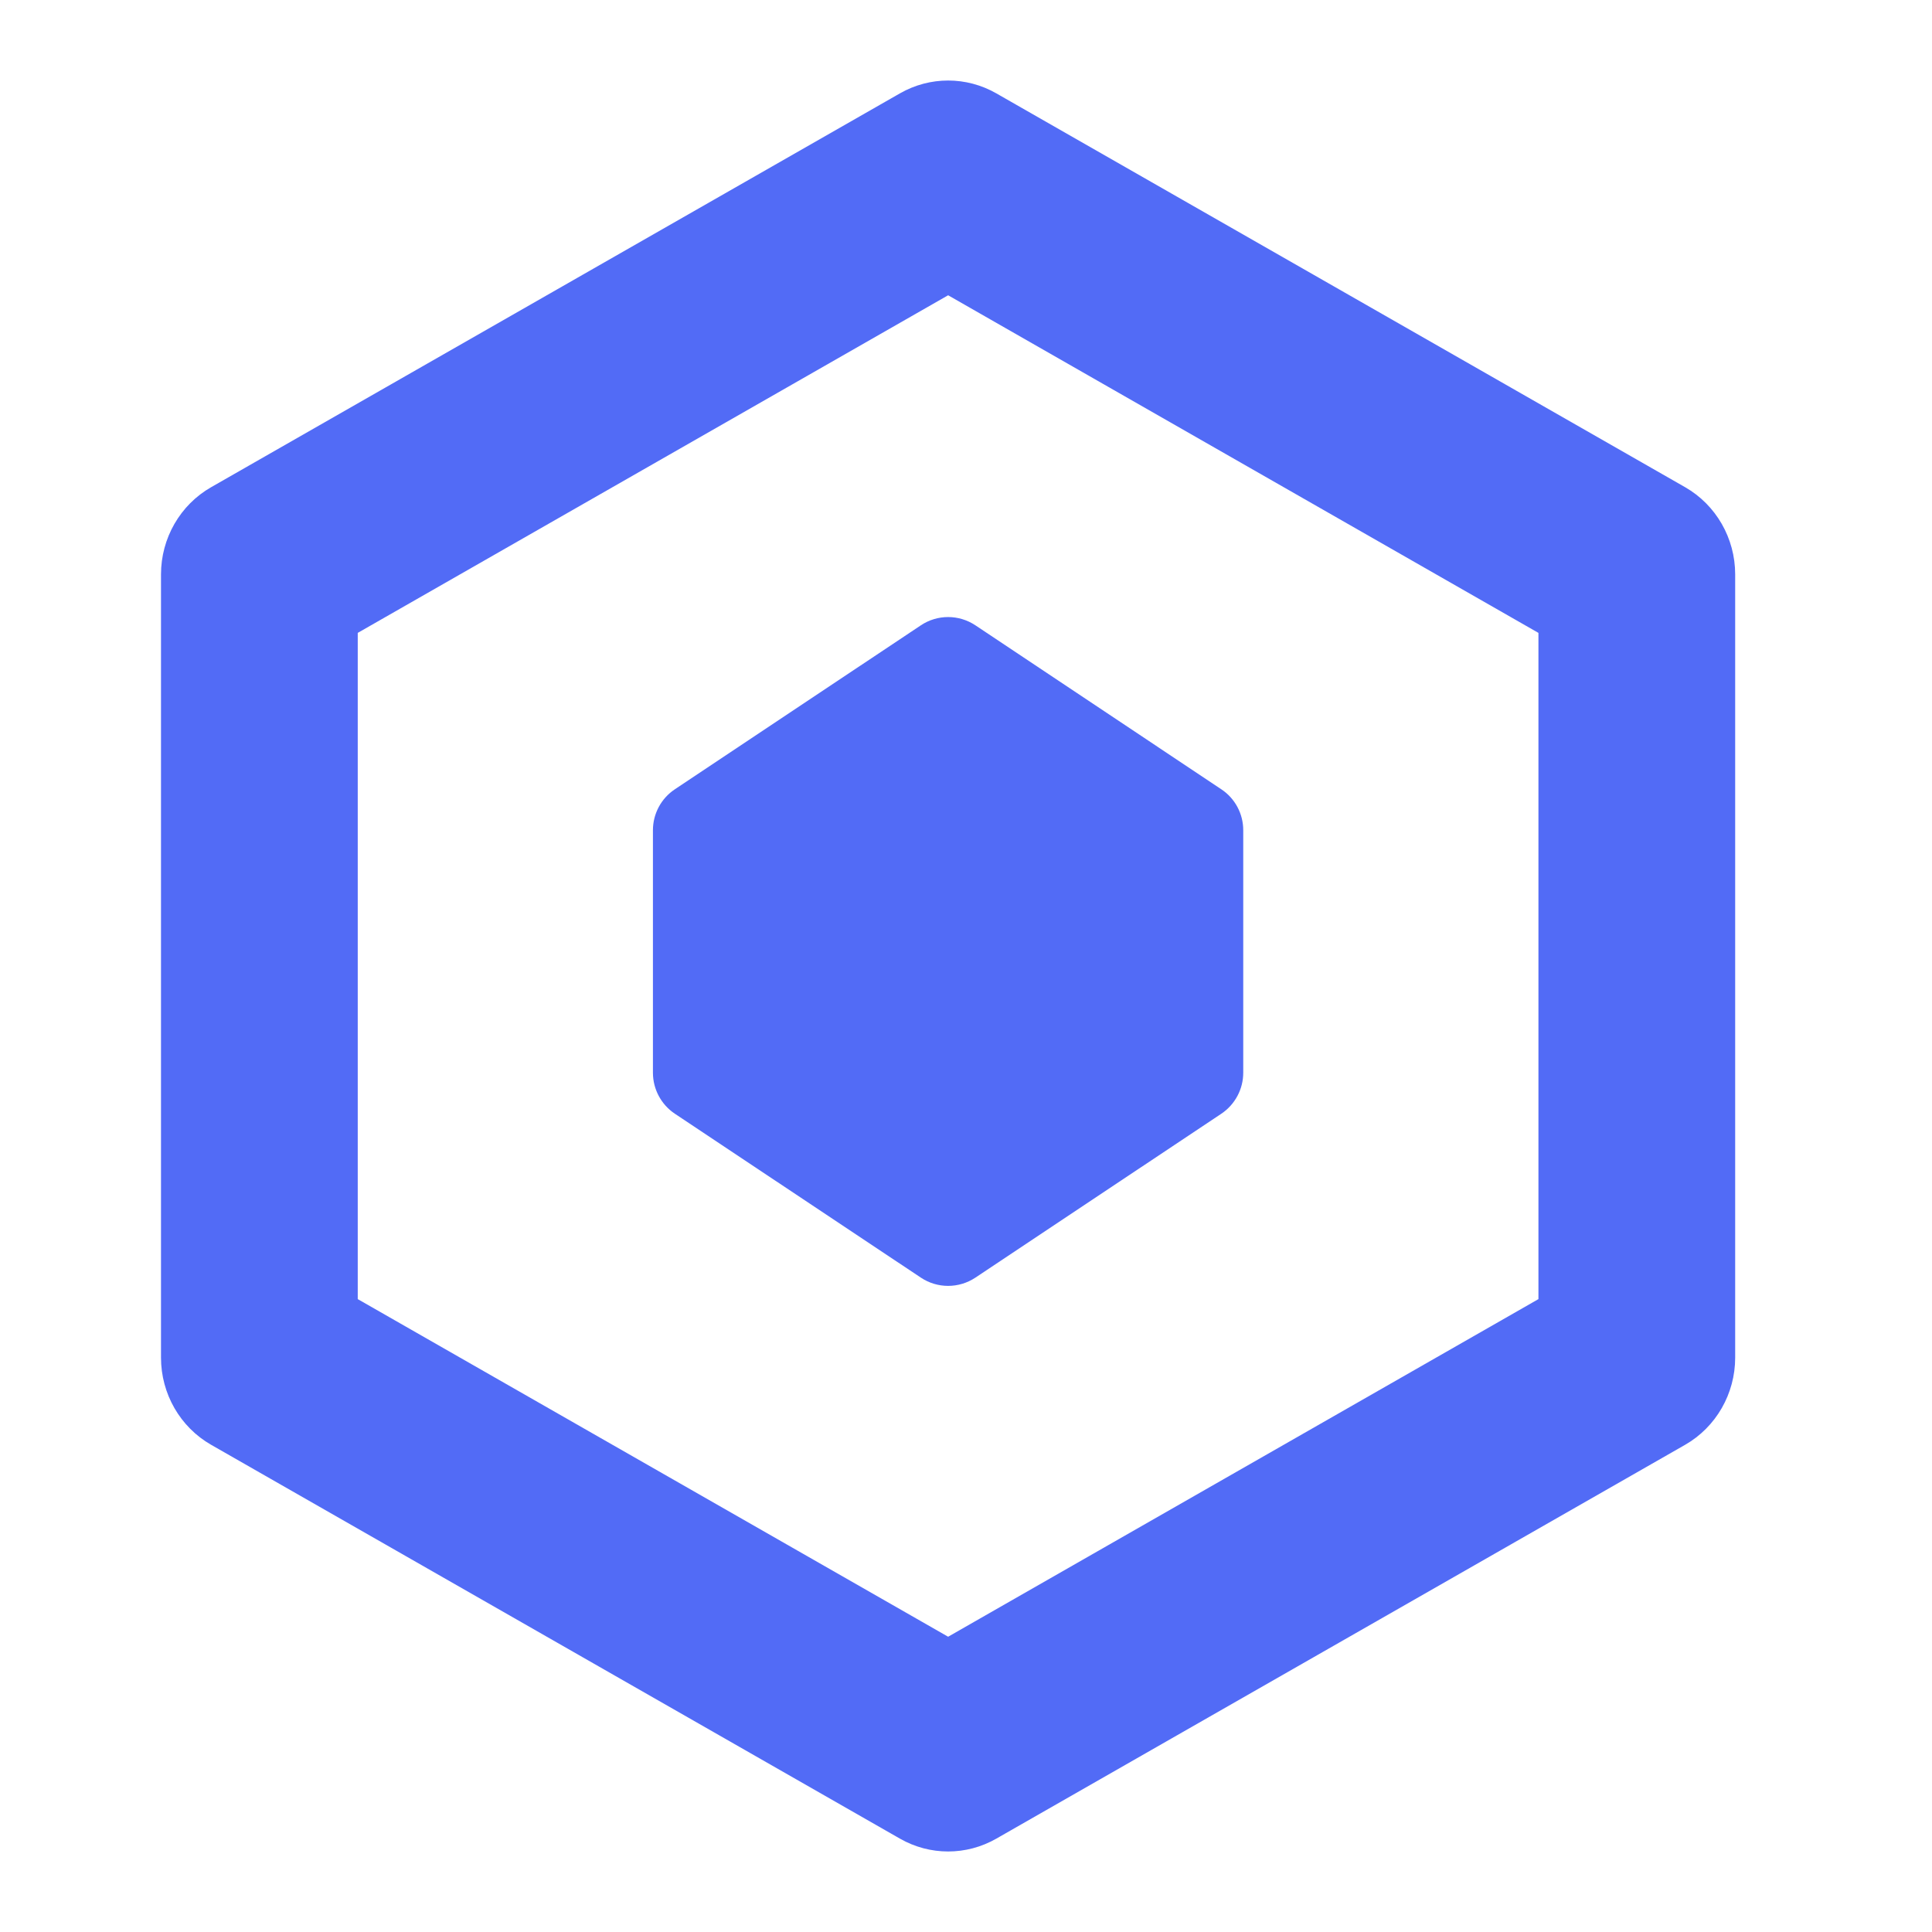 <?xml version="1.0" encoding="UTF-8"?> <svg xmlns="http://www.w3.org/2000/svg" width="24" height="24" viewBox="0 0 24 24" fill="none"> <path fill-rule="evenodd" clip-rule="evenodd" d="M11.778 3.668L19.111 7.862V16.138L11.778 20.332L4.444 16.138V7.862L11.778 3.668ZM20.933 6.052C21.317 6.272 21.555 6.686 21.555 7.135V16.865C21.555 17.314 21.317 17.728 20.933 17.948L12.377 22.84C12.005 23.053 11.551 23.053 11.179 22.84L2.623 17.948C2.238 17.728 2 17.314 2 16.865V7.135C2 6.686 2.238 6.272 2.623 6.052L11.179 1.16C11.551 0.947 12.005 0.947 12.377 1.16L20.933 6.052ZM15.444 10.313C15.444 10.109 15.342 9.918 15.172 9.805L12.117 7.768C11.911 7.631 11.644 7.631 11.439 7.768L8.383 9.805C8.213 9.918 8.111 10.109 8.111 10.313V13.326C8.111 13.53 8.213 13.721 8.383 13.835L11.439 15.871C11.644 16.008 11.911 16.008 12.117 15.871L15.172 13.835C15.342 13.721 15.444 13.53 15.444 13.326V10.313Z" fill="#526BF6"></path> </svg> 
